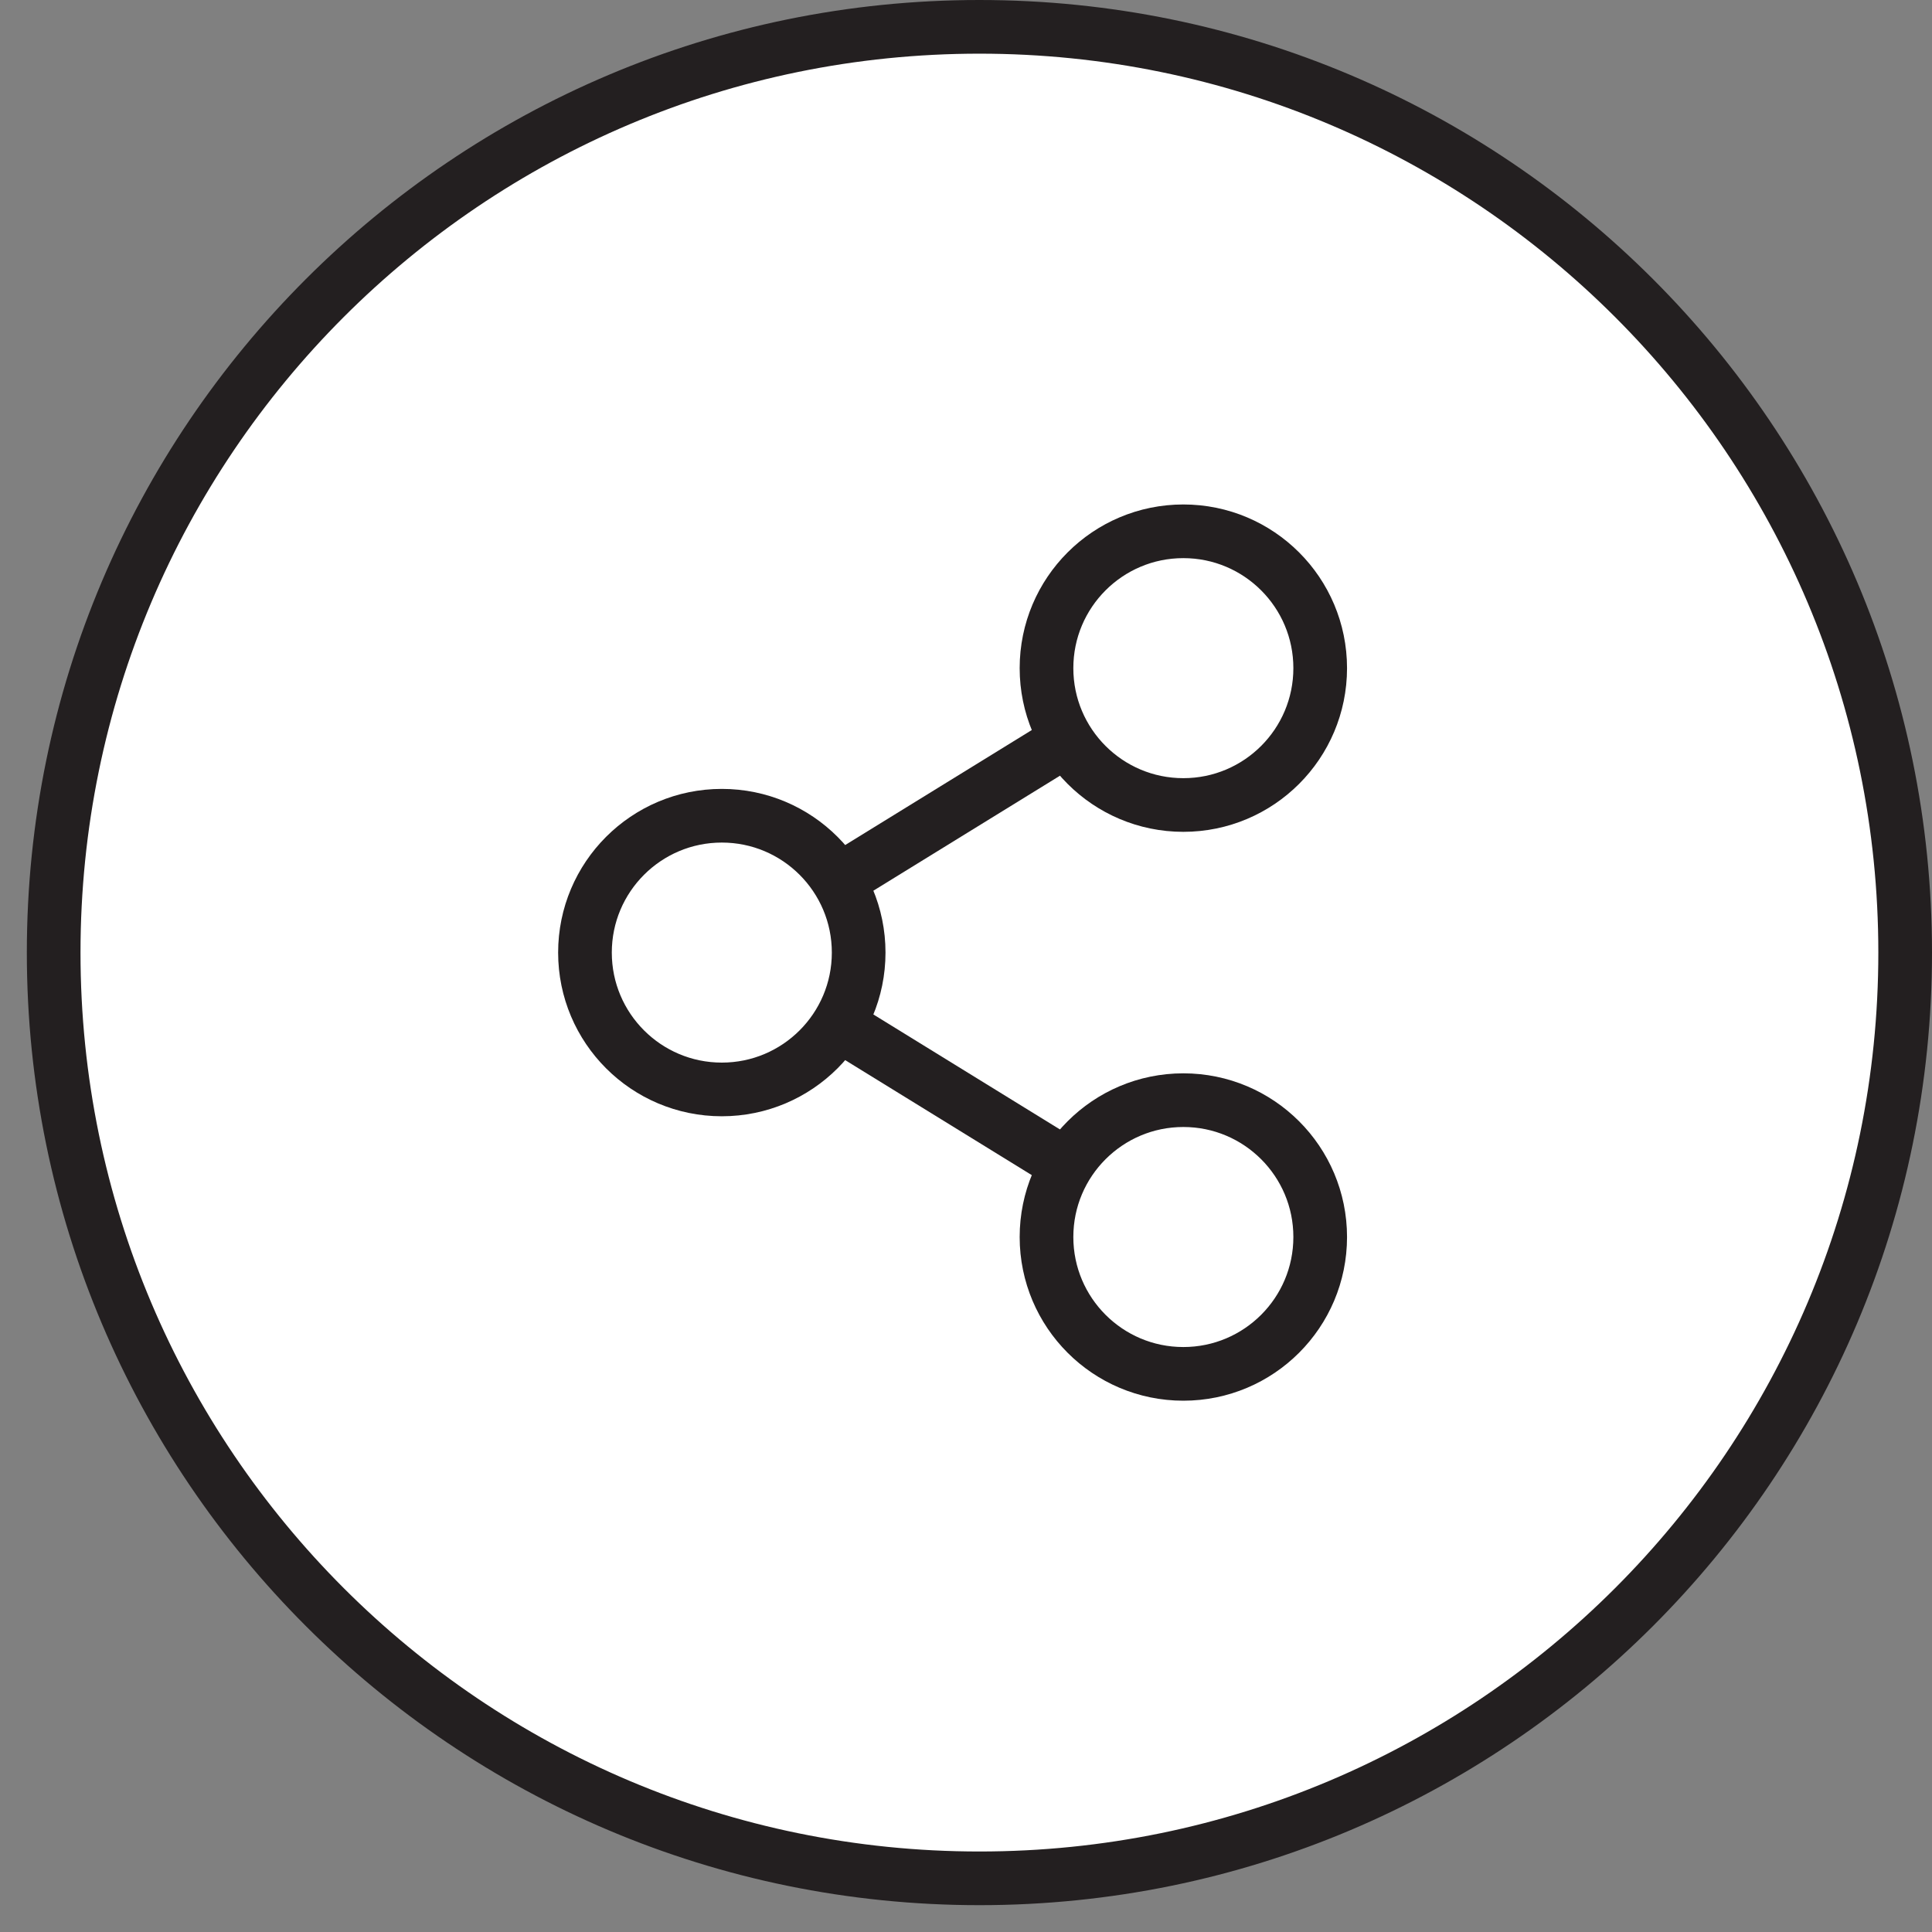 <?xml version="1.0" encoding="utf-8"?>
<!-- Generator: Adobe Illustrator 27.1.0, SVG Export Plug-In . SVG Version: 6.00 Build 0)  -->
<svg version="1.1" id="Layer_1" xmlns="http://www.w3.org/2000/svg" xmlns:xlink="http://www.w3.org/1999/xlink" x="0px" y="0px"
	 viewBox="0 0 72 72" style="enable-background:new 0 0 72 72;" xml:space="preserve">
<rect x="0" y="0" width="72" height="72" fill="#808080" stroke="none"/>
<style type="text/css">
	.st0{fill:#FFFFFF;}
	.st1{fill:none;stroke:#231F20;stroke-width:2;stroke-miterlimit:10;}
	.st2{fill:#FFFFFF;stroke:#231F20;stroke-width:2;stroke-miterlimit:10;}
	.st3{fill:#231F20;}
</style>
<g>
	<circle class="st0" cx="36.5" cy="35.5" r="34.3"/>
	<g>
		<polyline class="st1" points="44.1,24.9 26.9,35.5 44.1,46.1 		"/>
		<circle class="st2" cx="44.1" cy="24.9" r="5.1"/>
		<circle class="st2" cx="44.1" cy="46.1" r="5.1"/>
		<circle class="st2" cx="26.9" cy="35.5" r="5.1"/>
	</g>
	<g>
		<path class="st3" d="M36.5,2C55,2,70,17,70,35.5S55,69,36.5,69S3,54,3,35.5S18,2,36.5,2 M36.5,0C16.9,0,1,15.9,1,35.5
			S16.9,71,36.5,71S72,55.1,72,35.5S56.1,0,36.5,0L36.5,0z"/>
	</g>
</g>
</svg>

